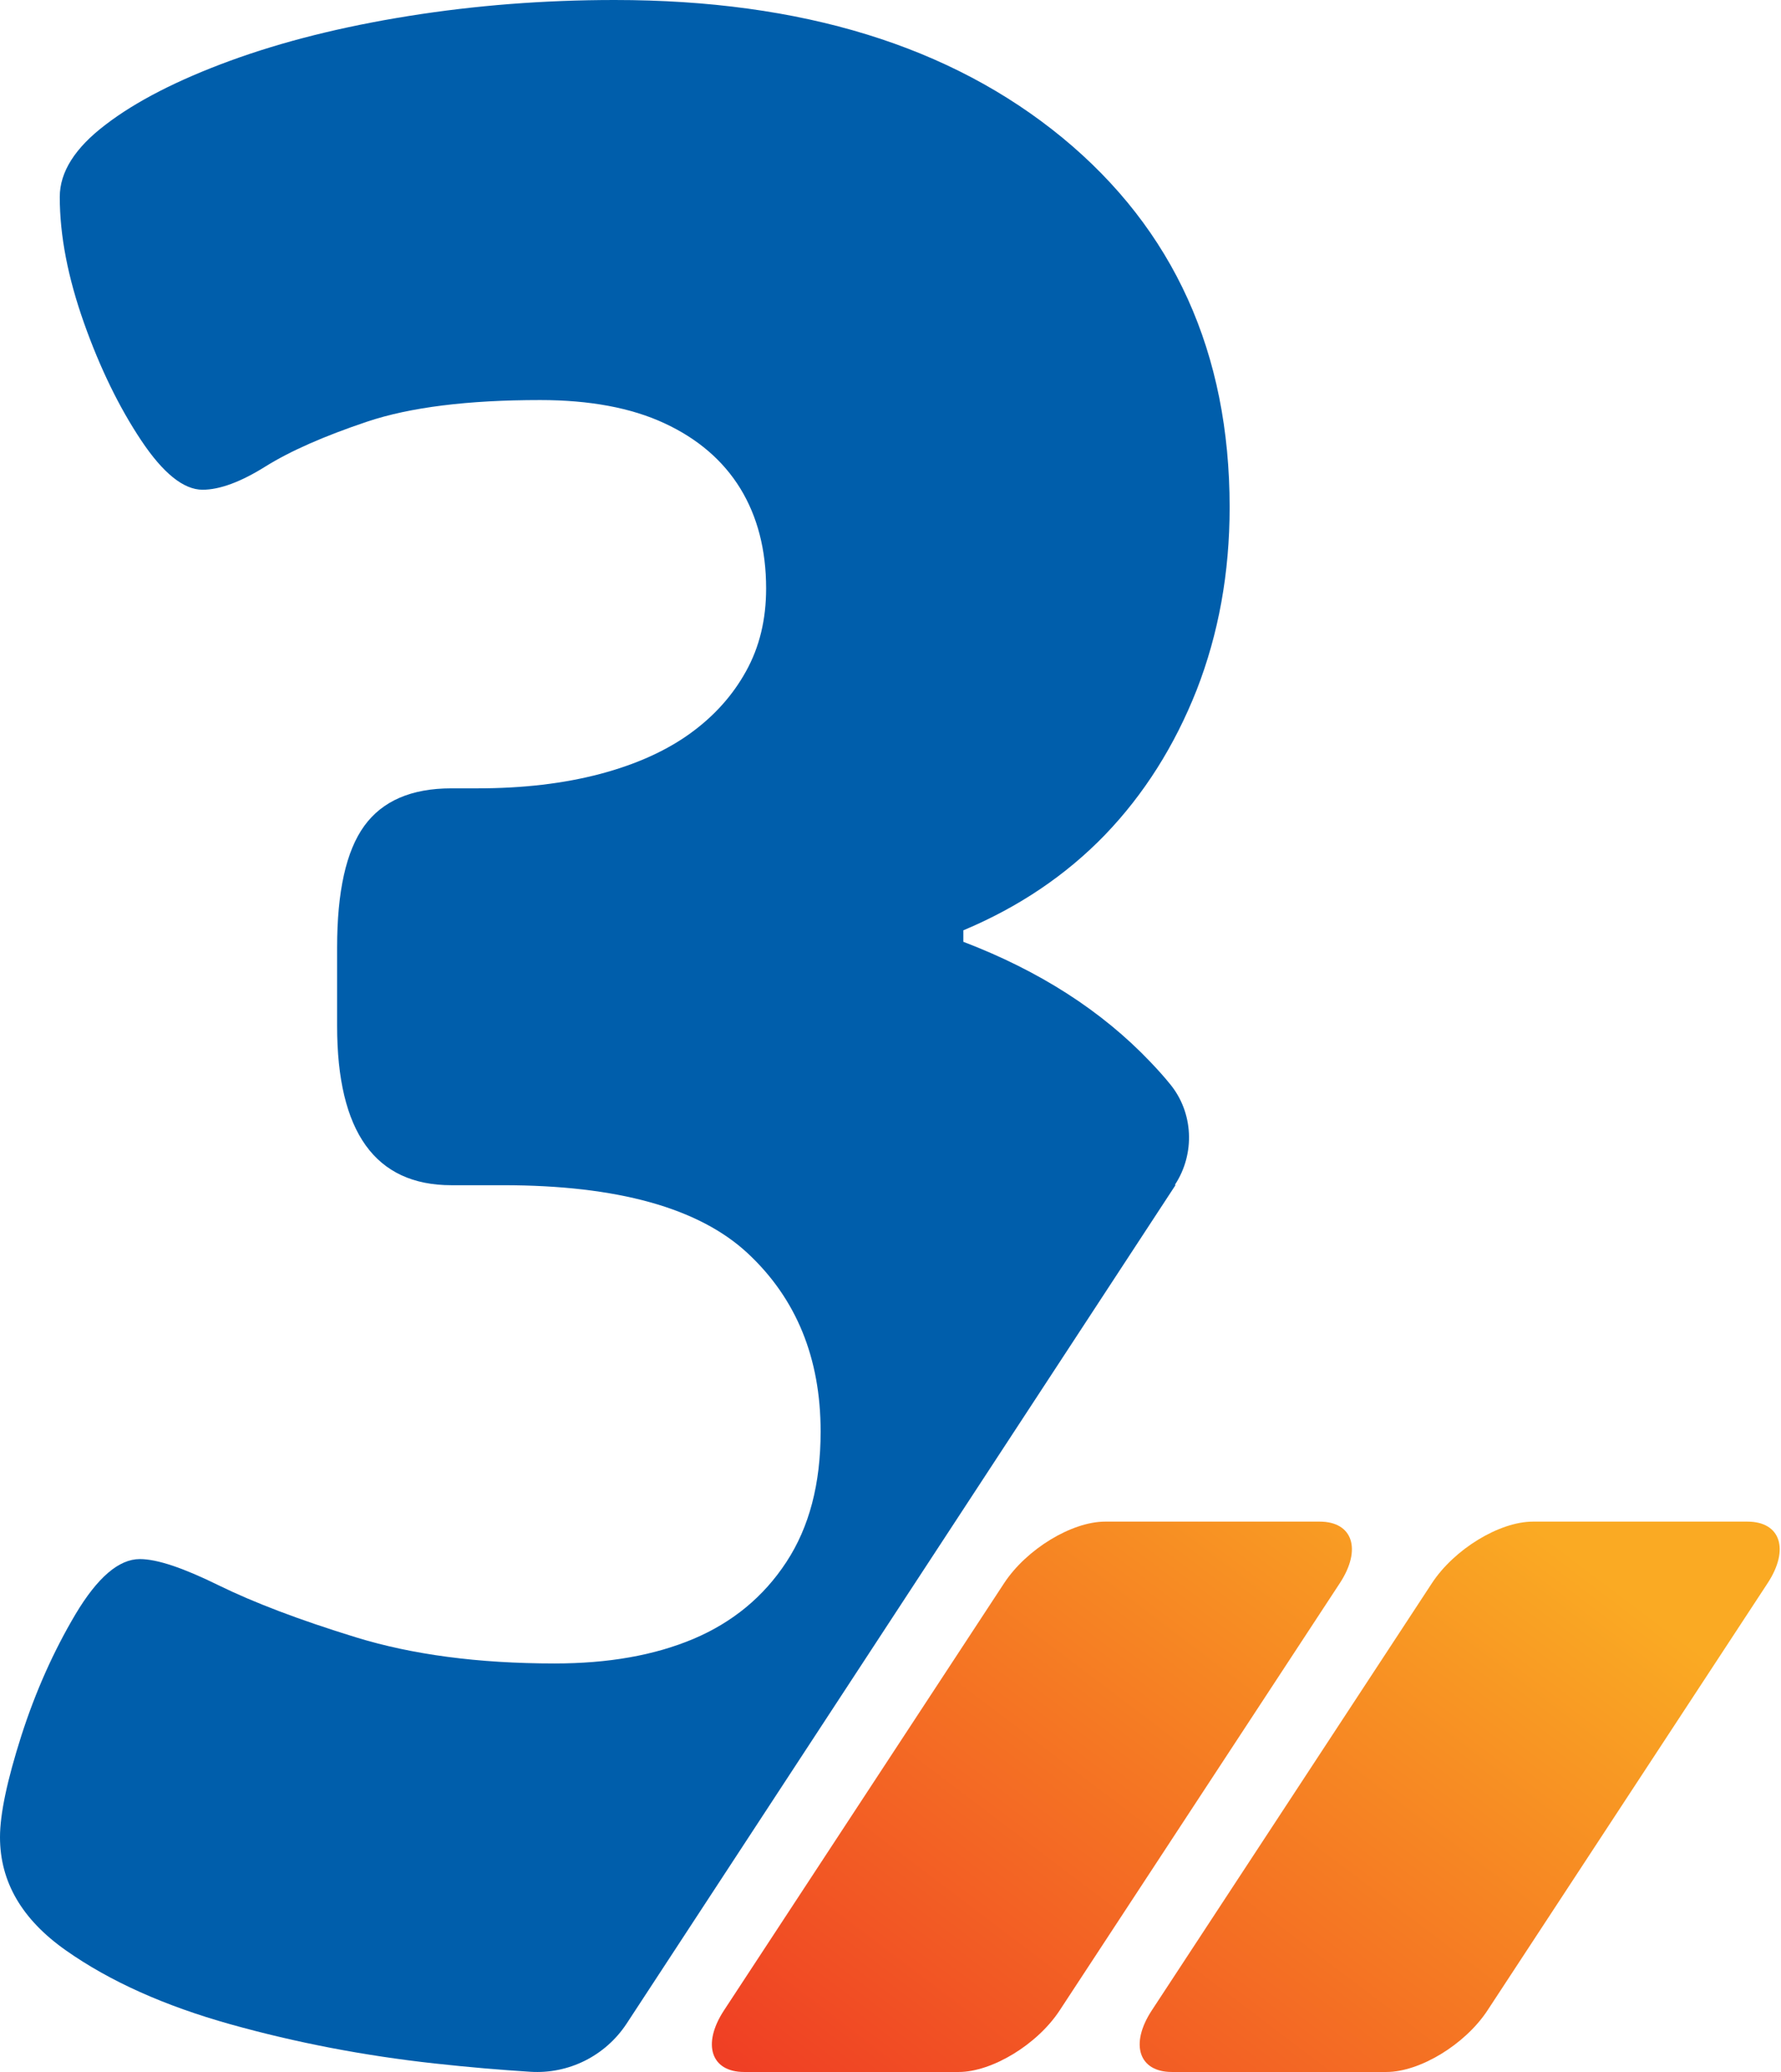 <?xml version="1.0" encoding="UTF-8"?> <svg xmlns="http://www.w3.org/2000/svg" width="43" height="50" viewBox="0 0 43 50" fill="none"><path d="M28.365 28.594C28.861 27.841 28.816 26.843 28.244 26.154C28.098 25.973 27.939 25.799 27.78 25.632C26.604 24.395 25.097 23.429 23.259 22.727V22.45C24.594 21.89 25.733 21.124 26.68 20.145C27.621 19.166 28.359 18 28.893 16.648C29.42 15.295 29.688 13.827 29.688 12.243C29.688 8.514 28.34 5.539 25.65 3.323C22.954 1.108 19.355 0 14.841 0C13.136 0 11.477 0.129 9.868 0.386C8.253 0.644 6.816 1.005 5.551 1.468C4.286 1.932 3.281 2.447 2.55 3.008C1.812 3.568 1.443 4.147 1.443 4.753C1.443 5.687 1.64 6.698 2.028 7.793C2.416 8.887 2.88 9.834 3.408 10.626C3.936 11.418 4.432 11.818 4.89 11.818C5.303 11.818 5.812 11.631 6.409 11.257C7.007 10.884 7.827 10.523 8.864 10.175C9.9 9.828 11.293 9.654 13.041 9.654C14.236 9.654 15.241 9.841 16.042 10.214C16.85 10.588 17.46 11.116 17.873 11.786C18.287 12.462 18.497 13.267 18.497 14.2C18.497 14.948 18.338 15.611 18.013 16.197C17.689 16.783 17.244 17.279 16.665 17.698C16.087 18.116 15.362 18.445 14.491 18.676C13.613 18.908 12.628 19.024 11.521 19.024H10.898C9.932 19.024 9.232 19.327 8.794 19.932C8.355 20.538 8.139 21.517 8.139 22.869V24.756C8.139 27.319 9.061 28.601 10.898 28.601H12.145C14.904 28.601 16.875 29.148 18.052 30.243C19.228 31.338 19.813 32.774 19.813 34.545C19.813 35.807 19.54 36.85 18.986 37.694C18.433 38.538 17.683 39.15 16.742 39.549C15.794 39.948 14.682 40.142 13.391 40.142C11.547 40.142 9.951 39.929 8.59 39.51C7.23 39.092 6.13 38.673 5.277 38.255C4.425 37.836 3.796 37.623 3.376 37.623C2.868 37.623 2.353 38.068 1.825 38.95C1.297 39.839 0.858 40.818 0.515 41.887C0.172 42.962 0 43.774 0 44.334C0 45.41 0.528 46.318 1.59 47.065C2.651 47.812 3.974 48.404 5.564 48.849C7.153 49.293 8.794 49.608 10.498 49.795C11.318 49.885 12.087 49.95 12.806 49.995C13.728 50.053 14.612 49.615 15.127 48.836L28.384 28.594H28.365Z" fill="#005EAB"></path><path d="M24.244 38.203L17.478 48.516C16.945 49.33 17.166 50 17.966 50H23.146C23.952 50 25.044 49.337 25.583 48.516L32.349 38.203C32.883 37.389 32.661 36.719 31.862 36.719H26.682C25.876 36.719 24.784 37.382 24.244 38.203Z" fill="url(#paint0_linear_15261_4551)"></path><path d="M34.573 38.203L27.807 48.516C27.274 49.33 27.495 50 28.294 50H33.474C34.28 50 35.372 49.337 35.912 48.516L42.678 38.203C43.211 37.389 42.99 36.719 42.19 36.719H37.01C36.204 36.719 35.112 37.382 34.573 38.203Z" fill="url(#paint1_linear_15261_4551)"></path><defs><linearGradient id="paint0_linear_15261_4551" x1="14.715" y1="51.116" x2="33.035" y2="26.863" gradientUnits="userSpaceOnUse"><stop stop-color="#EE3124"></stop><stop offset="0.818" stop-color="#FAAA23"></stop></linearGradient><linearGradient id="paint1_linear_15261_4551" x1="14.715" y1="51.116" x2="33.035" y2="26.863" gradientUnits="userSpaceOnUse"><stop stop-color="#EE3124"></stop><stop offset="0.818" stop-color="#FAAA23"></stop></linearGradient></defs></svg> 
